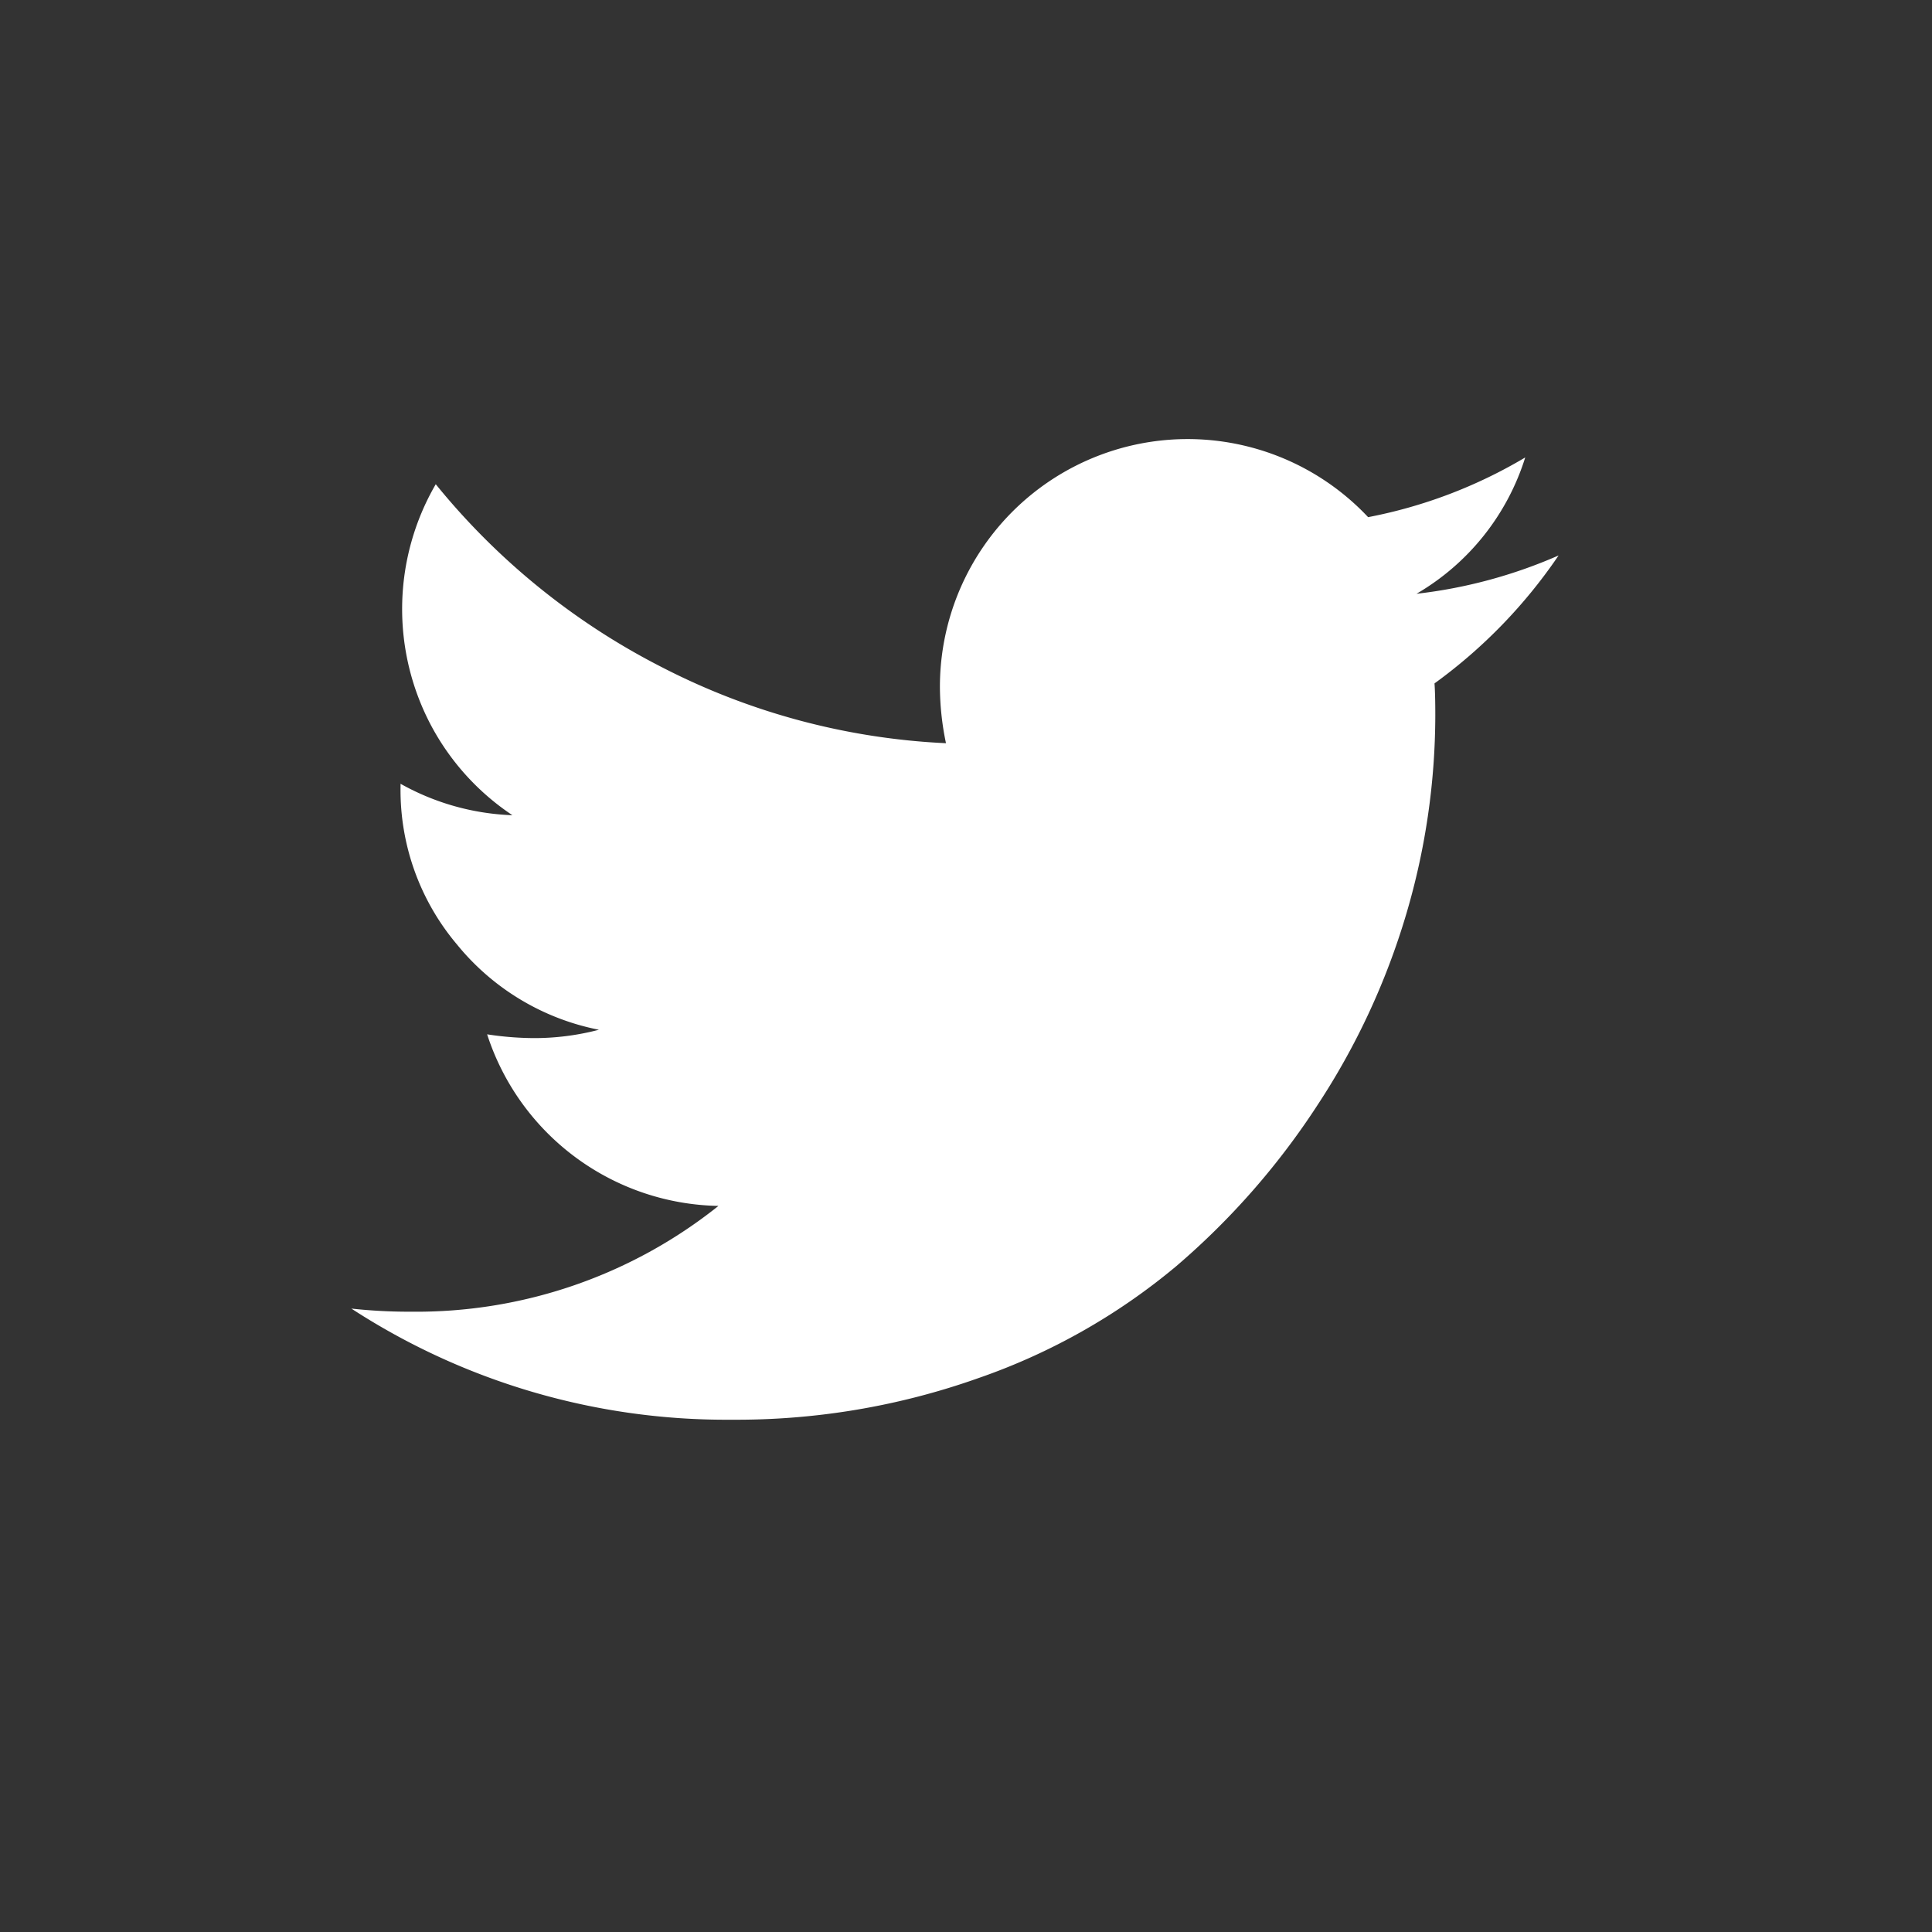 <svg id="ico_twitter" xmlns="http://www.w3.org/2000/svg" width="44" height="44" viewBox="0 0 44 44">
  <rect x="0" y="0" width="44" height="44" fill="#333333" stroke="none"/>
  <path id="Trazado_775" data-name="Trazado 775" d="M1315.065,2491.053a11.2,11.2,0,0,0,3.244-.874,11.726,11.726,0,0,1-2.826,2.914c.012.164.018.408.018.734a16.008,16.008,0,0,1-.664,4.528,16.378,16.378,0,0,1-2.014,4.334,17.047,17.047,0,0,1-3.22,3.675,14.322,14.322,0,0,1-4.5,2.548,16.459,16.459,0,0,1-5.634.95,15.651,15.651,0,0,1-8.654-2.531,12.108,12.108,0,0,0,1.36.071,11.024,11.024,0,0,0,7-2.409,5.646,5.646,0,0,1-5.268-3.908,7.162,7.162,0,0,0,1.064.086,5.8,5.8,0,0,0,1.482-.19,5.545,5.545,0,0,1-3.236-1.946,5.449,5.449,0,0,1-1.282-3.586v-.07a5.616,5.616,0,0,0,2.548.716,5.638,5.638,0,0,1-1.832-2.006,5.66,5.66,0,0,1,.086-5.532,15.97,15.97,0,0,0,5.14,4.162,15.7,15.7,0,0,0,6.48,1.736,6.327,6.327,0,0,1-.138-1.292,5.641,5.641,0,0,1,9.752-3.856,11.076,11.076,0,0,0,3.578-1.36,5.485,5.485,0,0,1-2.478,3.106Z" transform="translate(-1282.813 -2477.529)" fill="#fff"/>
  <rect id="Rectángulo_199" data-name="Rectángulo 199" width="44" height="44" fill="none"/>
</svg>
